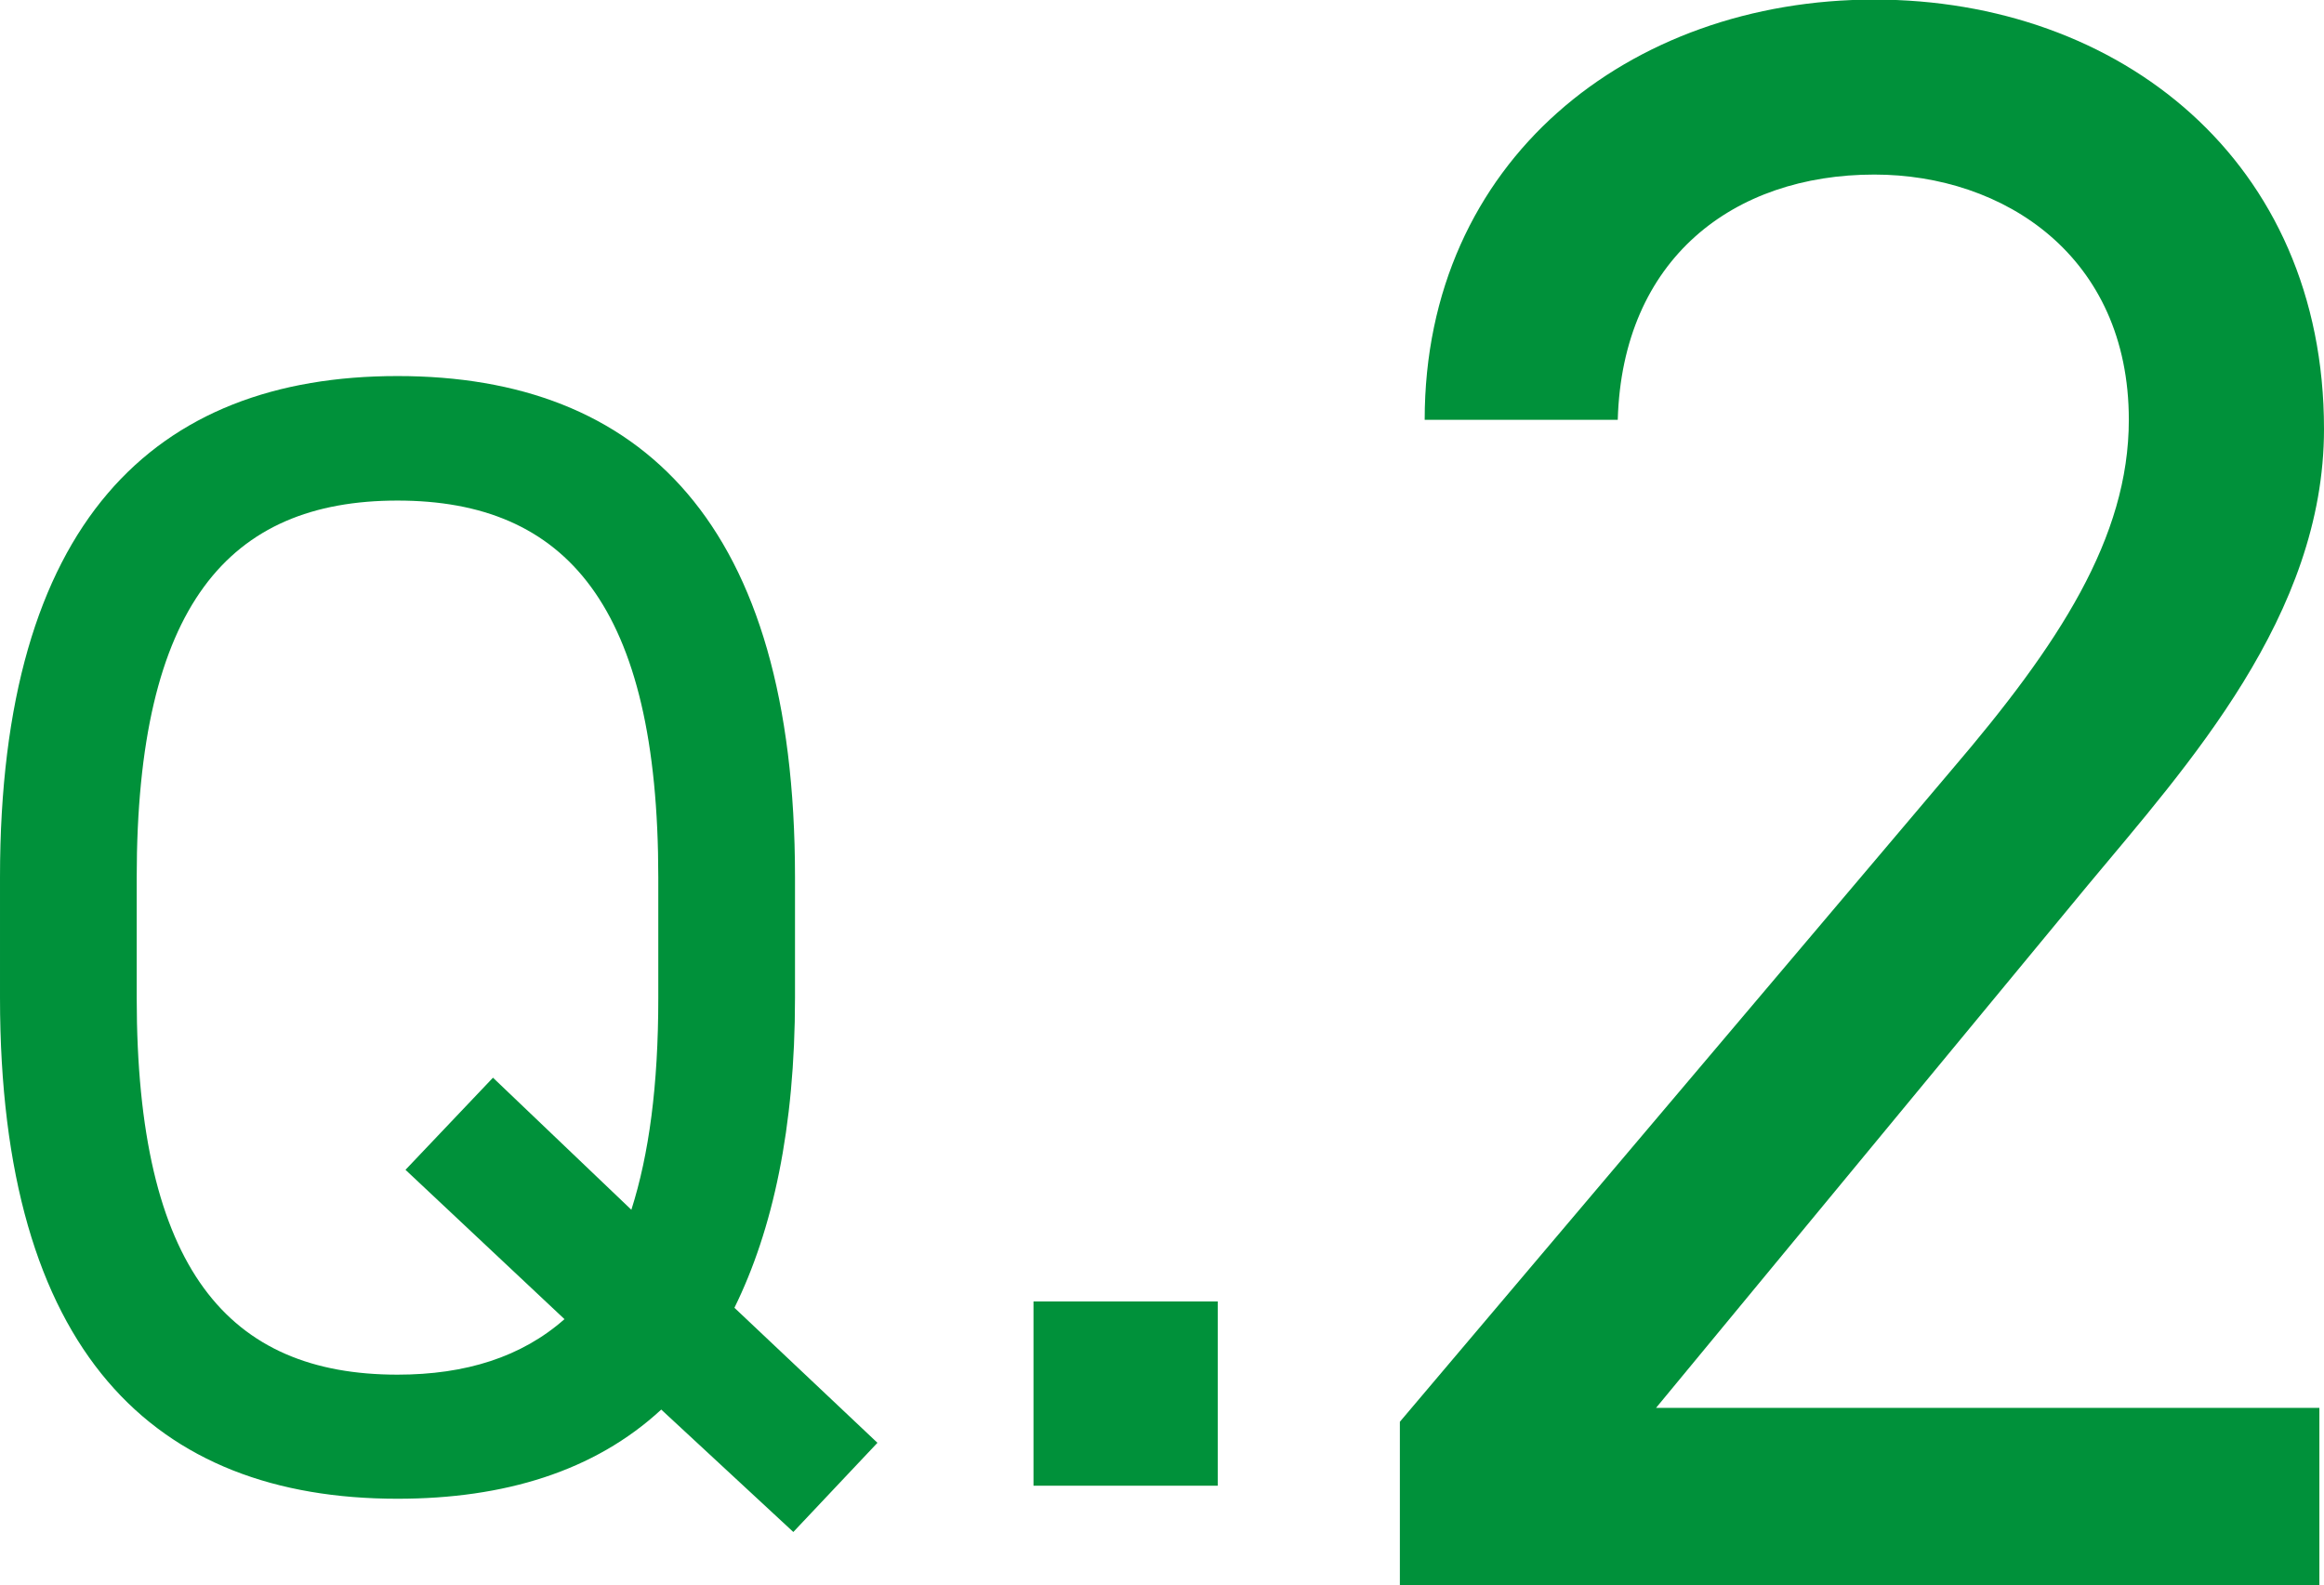 <?xml version="1.0" encoding="UTF-8"?>
<svg id="b" data-name="レイヤー 2" xmlns="http://www.w3.org/2000/svg" viewBox="0 0 55.25 37.69">
  <defs>
    <style>
      .d {
        fill: #00913a;
        stroke-width: 0px;
      }
    </style>
  </defs>
  <g id="c" data-name="レイヤー 1">
    <g>
      <path class="d" d="M17.46,31.09l3.4,3.21-2,2.12-3.14-2.91c-1.59,1.47-3.74,2.12-6.27,2.12-5.78,0-9.45-3.48-9.45-11.91v-2.87c0-8.43,3.67-11.91,9.45-11.91s9.45,3.48,9.45,11.91v2.87c0,3.1-.53,5.52-1.44,7.37ZM3.25,23.72c0,6.46,2.19,8.96,6.2,8.96,1.62,0,2.95-.42,3.97-1.32l-3.78-3.55,2.08-2.19,3.29,3.14c.42-1.32.64-2.95.64-5.03v-2.87c0-6.46-2.19-8.96-6.2-8.96s-6.2,2.49-6.2,8.96v2.87Z"/>
      <path class="d" d="M28.95,35.32h-4.38v-4.38h4.38v4.38Z"/>
      <path class="d" d="M55.15,37.69h-21.87v-3.89l13.12-15.5c2.54-2.97,4.21-5.51,4.21-8.32,0-3.89-2.97-5.83-6.05-5.83-3.35,0-5.99,2-6.1,5.83h-4.59c0-6.16,4.86-9.99,10.69-9.99s10.69,3.83,10.69,10.21c0,4.43-3.24,7.99-5.62,10.85l-10.26,12.42h15.77v4.21Z"/>
    </g>
  </g>
</svg>